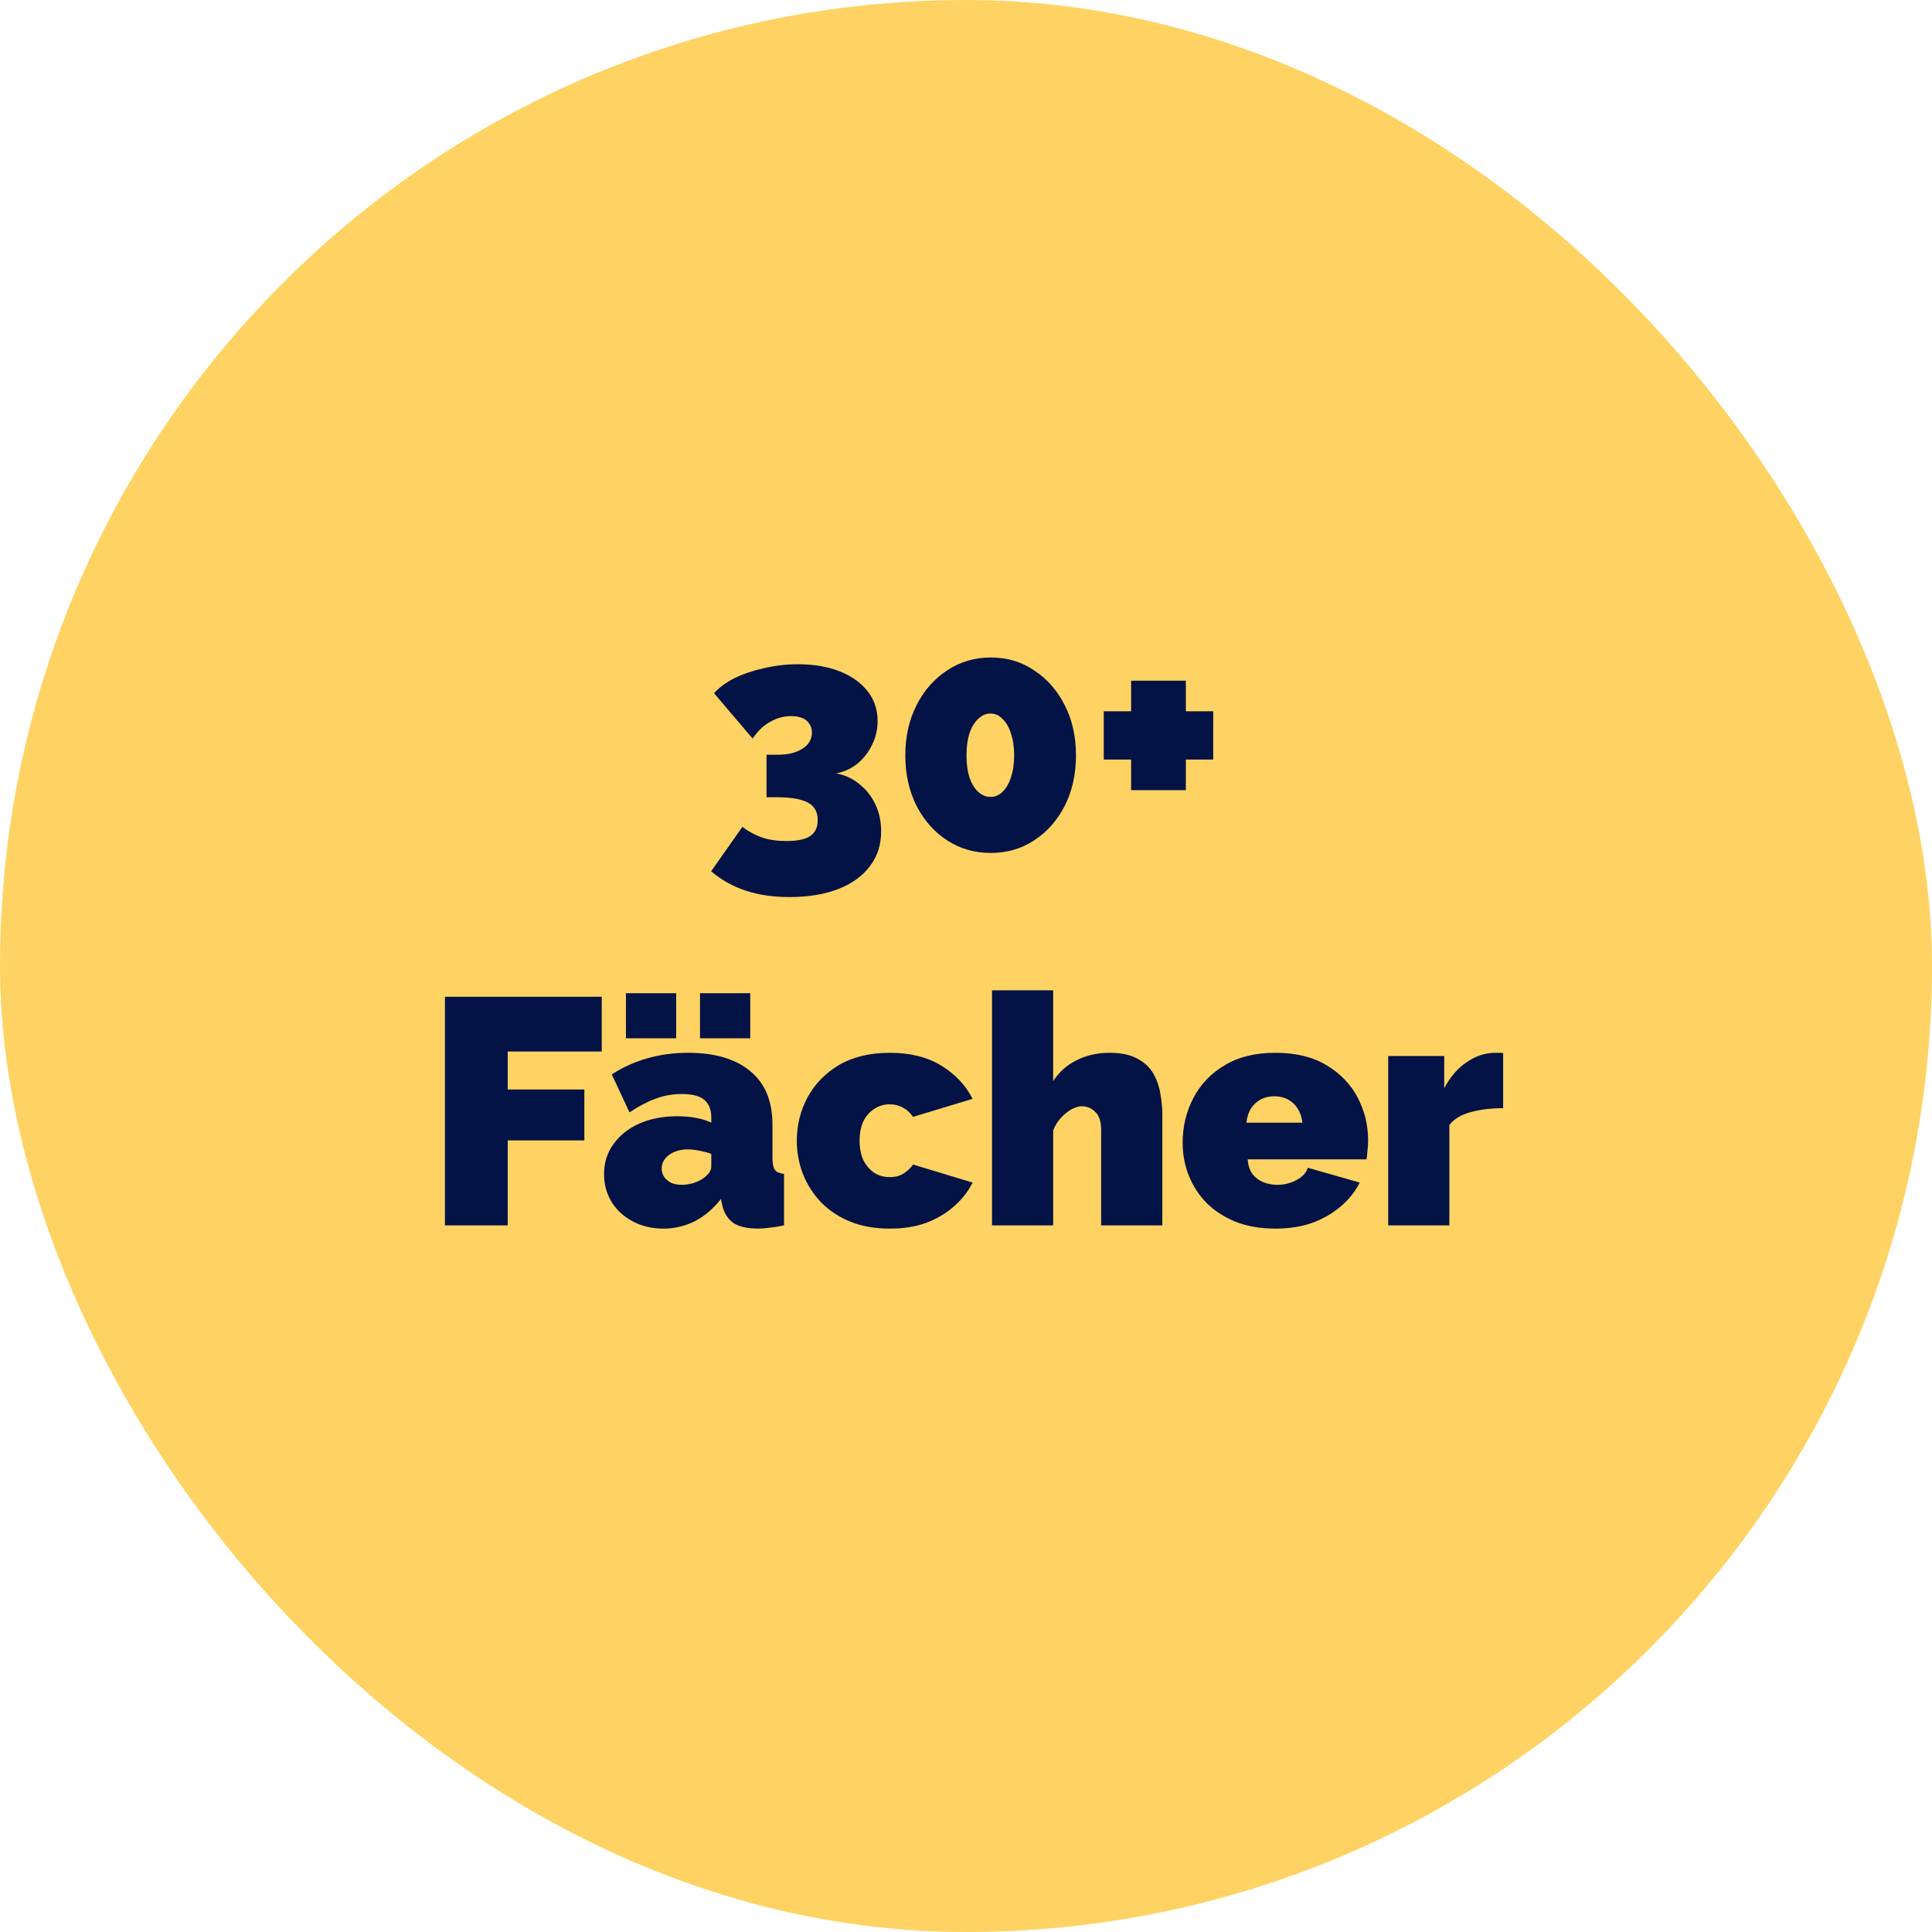 <svg width="108" height="108" viewBox="0 0 108 108" fill="none" xmlns="http://www.w3.org/2000/svg">
<rect width="108" height="108" rx="54" fill="#FFD363"/>
<path d="M46.737 43.234C47.229 43.318 47.661 43.516 48.033 43.828C48.417 44.128 48.717 44.506 48.933 44.962C49.149 45.418 49.257 45.922 49.257 46.474C49.257 47.23 49.047 47.878 48.627 48.418C48.219 48.97 47.631 49.396 46.863 49.696C46.095 49.996 45.183 50.146 44.127 50.146C43.215 50.146 42.399 50.026 41.679 49.786C40.959 49.546 40.317 49.186 39.753 48.706L41.499 46.222C41.847 46.486 42.213 46.684 42.597 46.816C42.993 46.948 43.443 47.014 43.947 47.014C44.559 47.014 45.003 46.924 45.279 46.744C45.567 46.552 45.711 46.252 45.711 45.844C45.711 45.388 45.531 45.064 45.171 44.872C44.811 44.668 44.223 44.566 43.407 44.566H42.849V42.19H43.479C44.055 42.19 44.517 42.076 44.865 41.848C45.213 41.62 45.387 41.32 45.387 40.948C45.387 40.756 45.339 40.594 45.243 40.462C45.159 40.318 45.027 40.21 44.847 40.138C44.679 40.066 44.469 40.03 44.217 40.03C43.809 40.03 43.419 40.138 43.047 40.354C42.675 40.558 42.351 40.87 42.075 41.29L39.915 38.752C40.203 38.428 40.587 38.146 41.067 37.906C41.559 37.666 42.111 37.48 42.723 37.348C43.335 37.204 43.965 37.132 44.613 37.132C45.501 37.132 46.275 37.264 46.935 37.528C47.607 37.792 48.129 38.164 48.501 38.644C48.873 39.112 49.059 39.664 49.059 40.3C49.059 40.768 48.957 41.212 48.753 41.632C48.549 42.052 48.273 42.406 47.925 42.694C47.577 42.97 47.181 43.15 46.737 43.234ZM60.148 42.226C60.148 43.282 59.938 44.224 59.518 45.052C59.098 45.868 58.528 46.51 57.808 46.978C57.1 47.446 56.29 47.68 55.378 47.68C54.478 47.68 53.668 47.446 52.948 46.978C52.228 46.51 51.658 45.868 51.238 45.052C50.818 44.224 50.608 43.282 50.608 42.226C50.608 41.17 50.818 40.234 51.238 39.418C51.658 38.59 52.228 37.942 52.948 37.474C53.668 36.994 54.484 36.754 55.396 36.754C56.296 36.754 57.1 36.994 57.808 37.474C58.528 37.942 59.098 38.59 59.518 39.418C59.938 40.234 60.148 41.17 60.148 42.226ZM56.692 42.226C56.692 41.758 56.632 41.35 56.512 41.002C56.404 40.654 56.248 40.384 56.044 40.192C55.852 39.988 55.63 39.886 55.378 39.886C55.114 39.886 54.88 39.988 54.676 40.192C54.472 40.384 54.31 40.654 54.19 41.002C54.082 41.35 54.028 41.758 54.028 42.226C54.028 42.694 54.082 43.102 54.19 43.45C54.31 43.798 54.472 44.068 54.676 44.26C54.88 44.452 55.114 44.548 55.378 44.548C55.63 44.548 55.852 44.452 56.044 44.26C56.248 44.068 56.404 43.798 56.512 43.45C56.632 43.102 56.692 42.694 56.692 42.226ZM67.82 39.76V42.46H66.29V44.17H63.23V42.46H61.7V39.76H63.23V38.05H66.29V39.76H67.82ZM24.872 68.5V55.72H33.638V58.78H28.382V60.904H32.666V63.748H28.382V68.5H24.872ZM33.767 65.638C33.767 65.002 33.941 64.444 34.289 63.964C34.637 63.472 35.117 63.088 35.729 62.812C36.353 62.536 37.061 62.398 37.853 62.398C38.225 62.398 38.573 62.428 38.897 62.488C39.233 62.548 39.521 62.638 39.761 62.758V62.47C39.761 62.026 39.629 61.696 39.365 61.48C39.113 61.264 38.699 61.156 38.123 61.156C37.595 61.156 37.097 61.246 36.629 61.426C36.173 61.594 35.693 61.846 35.189 62.182L34.199 60.058C34.835 59.65 35.501 59.35 36.197 59.158C36.905 58.954 37.661 58.852 38.465 58.852C39.965 58.852 41.123 59.194 41.939 59.878C42.767 60.55 43.181 61.552 43.181 62.884V64.72C43.181 65.044 43.229 65.272 43.325 65.404C43.421 65.524 43.589 65.596 43.829 65.62V68.5C43.553 68.56 43.289 68.602 43.037 68.626C42.797 68.662 42.581 68.68 42.389 68.68C41.777 68.68 41.309 68.572 40.985 68.356C40.673 68.128 40.469 67.798 40.373 67.366L40.301 67.024C39.881 67.564 39.395 67.978 38.843 68.266C38.291 68.542 37.703 68.68 37.079 68.68C36.455 68.68 35.891 68.548 35.387 68.284C34.883 68.02 34.487 67.66 34.199 67.204C33.911 66.736 33.767 66.214 33.767 65.638ZM39.311 65.872C39.443 65.776 39.551 65.674 39.635 65.566C39.719 65.446 39.761 65.326 39.761 65.206V64.504C39.569 64.432 39.347 64.372 39.095 64.324C38.855 64.276 38.639 64.252 38.447 64.252C38.039 64.252 37.691 64.354 37.403 64.558C37.127 64.762 36.989 65.02 36.989 65.332C36.989 65.5 37.037 65.656 37.133 65.8C37.229 65.932 37.361 66.04 37.529 66.124C37.697 66.196 37.889 66.232 38.105 66.232C38.309 66.232 38.519 66.202 38.735 66.142C38.963 66.07 39.155 65.98 39.311 65.872ZM34.991 58.042V55.522H37.799V58.042H34.991ZM39.131 58.042V55.522H41.939V58.042H39.131ZM49.744 68.68C48.904 68.68 48.16 68.548 47.512 68.284C46.876 68.02 46.336 67.66 45.892 67.204C45.448 66.736 45.112 66.208 44.884 65.62C44.656 65.032 44.542 64.414 44.542 63.766C44.542 62.902 44.74 62.098 45.136 61.354C45.544 60.598 46.132 59.992 46.9 59.536C47.68 59.08 48.628 58.852 49.744 58.852C50.884 58.852 51.844 59.092 52.624 59.572C53.404 60.052 53.986 60.67 54.37 61.426L51.04 62.434C50.884 62.206 50.692 62.032 50.464 61.912C50.248 61.792 50.002 61.732 49.726 61.732C49.414 61.732 49.132 61.816 48.88 61.984C48.628 62.14 48.424 62.368 48.268 62.668C48.124 62.968 48.052 63.334 48.052 63.766C48.052 64.186 48.124 64.552 48.268 64.864C48.424 65.164 48.628 65.398 48.88 65.566C49.132 65.722 49.414 65.8 49.726 65.8C49.918 65.8 50.092 65.776 50.248 65.728C50.404 65.668 50.548 65.584 50.68 65.476C50.824 65.368 50.944 65.242 51.04 65.098L54.37 66.106C54.118 66.61 53.77 67.054 53.326 67.438C52.894 67.822 52.378 68.128 51.778 68.356C51.19 68.572 50.512 68.68 49.744 68.68ZM64.975 68.5H61.555V63.172C61.555 62.704 61.447 62.368 61.231 62.164C61.027 61.948 60.769 61.84 60.457 61.84C60.313 61.84 60.133 61.894 59.917 62.002C59.713 62.11 59.515 62.266 59.323 62.47C59.131 62.674 58.981 62.914 58.873 63.19V68.5H55.453V55.36H58.873V60.436C59.209 59.92 59.647 59.53 60.187 59.266C60.739 58.99 61.345 58.852 62.005 58.852C62.677 58.852 63.211 58.966 63.607 59.194C64.003 59.41 64.297 59.692 64.489 60.04C64.681 60.388 64.807 60.76 64.867 61.156C64.939 61.552 64.975 61.924 64.975 62.272V68.5ZM71.295 68.68C70.467 68.68 69.729 68.554 69.081 68.302C68.433 68.038 67.887 67.684 67.443 67.24C67.011 66.796 66.681 66.286 66.453 65.71C66.225 65.134 66.111 64.528 66.111 63.892C66.111 62.98 66.309 62.146 66.705 61.39C67.101 60.622 67.683 60.01 68.451 59.554C69.219 59.086 70.167 58.852 71.295 58.852C72.423 58.852 73.371 59.08 74.139 59.536C74.907 59.992 75.489 60.592 75.885 61.336C76.281 62.08 76.479 62.89 76.479 63.766C76.479 63.946 76.467 64.132 76.443 64.324C76.431 64.504 76.413 64.666 76.389 64.81H69.747C69.771 65.146 69.861 65.422 70.017 65.638C70.185 65.842 70.389 65.992 70.629 66.088C70.881 66.184 71.139 66.232 71.403 66.232C71.775 66.232 72.123 66.148 72.447 65.98C72.783 65.812 73.005 65.578 73.113 65.278L76.011 66.106C75.759 66.61 75.405 67.054 74.949 67.438C74.505 67.822 73.977 68.128 73.365 68.356C72.753 68.572 72.063 68.68 71.295 68.68ZM69.675 62.758H72.807C72.771 62.446 72.681 62.182 72.537 61.966C72.405 61.75 72.225 61.582 71.997 61.462C71.781 61.342 71.529 61.282 71.241 61.282C70.953 61.282 70.695 61.342 70.467 61.462C70.251 61.582 70.071 61.75 69.927 61.966C69.795 62.182 69.711 62.446 69.675 62.758ZM84.027 61.948C83.367 61.948 82.767 62.02 82.227 62.164C81.687 62.308 81.285 62.548 81.021 62.884V68.5H77.601V59.032H80.733V60.832C81.069 60.196 81.489 59.71 81.993 59.374C82.497 59.026 83.031 58.852 83.595 58.852C83.727 58.852 83.817 58.852 83.865 58.852C83.925 58.852 83.979 58.858 84.027 58.87V61.948Z" fill="#041345"/>
</svg>
